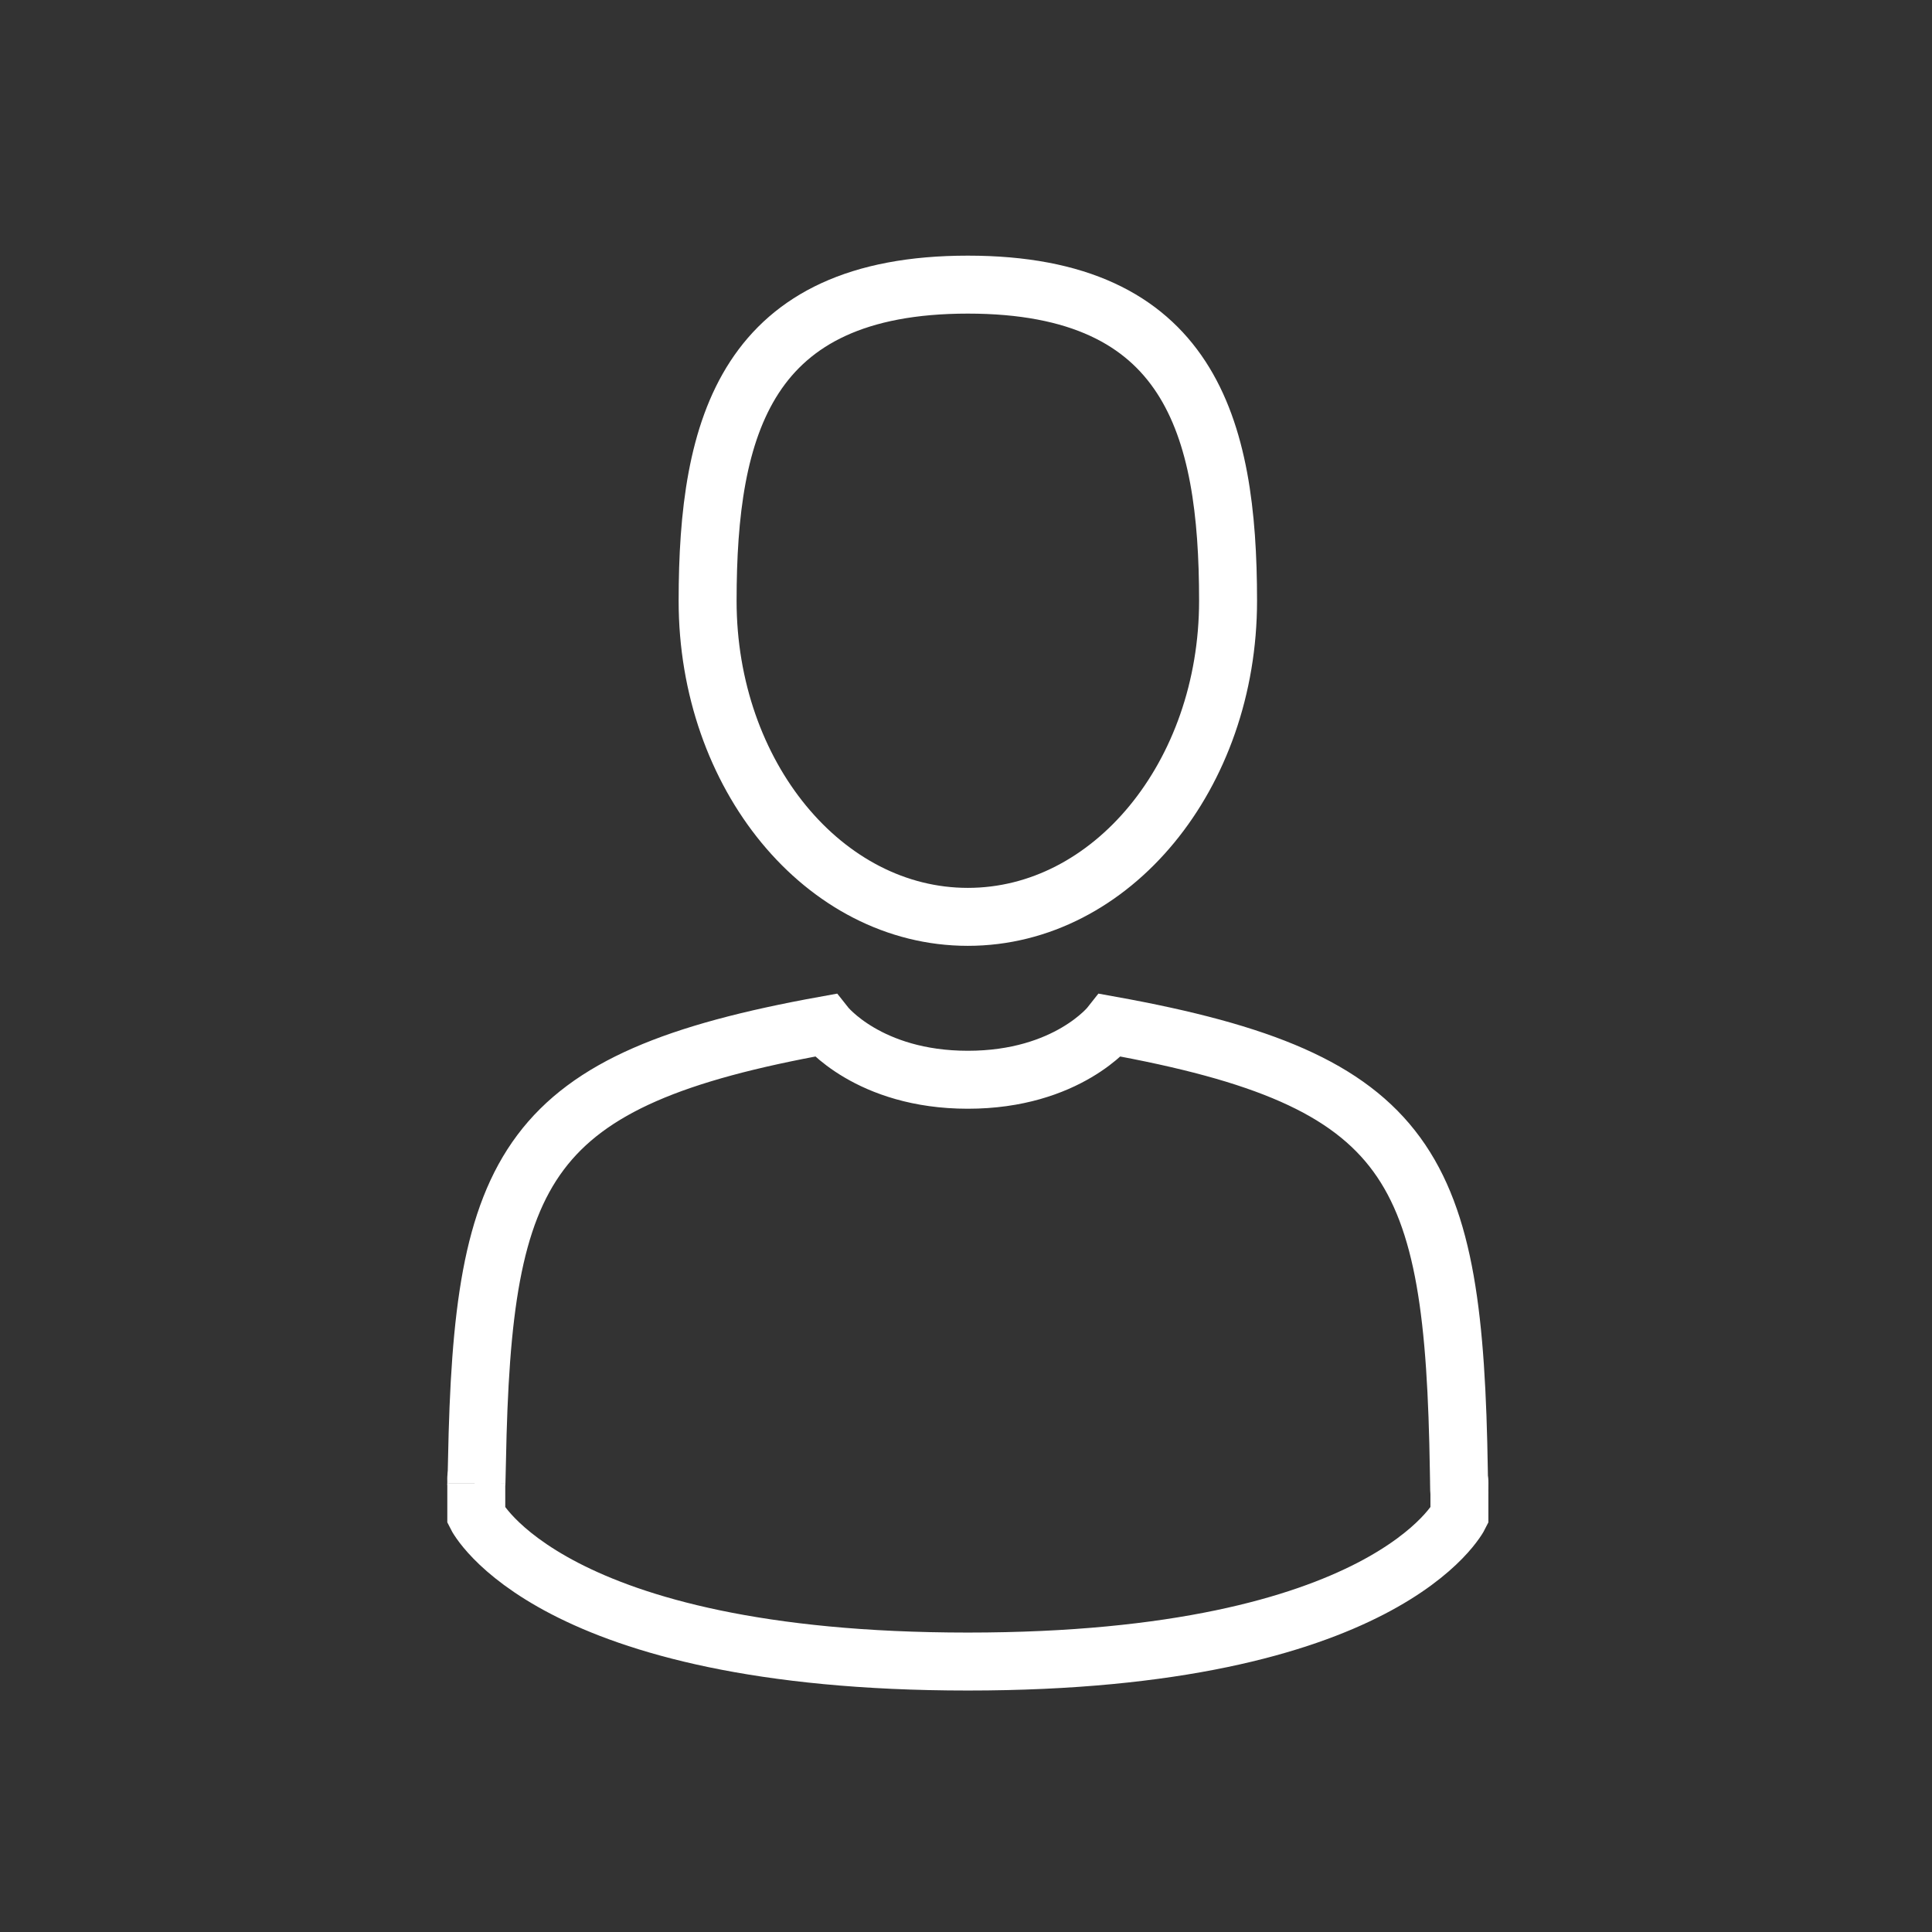 <?xml version="1.0" encoding="utf-8"?>
<!-- Generator: Adobe Illustrator 24.0.2, SVG Export Plug-In . SVG Version: 6.00 Build 0)  -->
<svg version="1.1" id="Calque_1" xmlns="http://www.w3.org/2000/svg" xmlns:xlink="http://www.w3.org/1999/xlink" x="0px" y="0px"
	 viewBox="0 0 141.73 141.73" style="enable-background:new 0 0 141.73 141.73;" xml:space="preserve">
<rect x="0" y="0" width="141.73" height="141.73" fill="#333333" stroke="none"/>
<style type="text/css">
	.st0{fill:none;stroke:#FFFFFF;stroke-width:4.252;stroke-miterlimit:10;}
</style>
<g>
	<path class="st0" d="M71,67.26c10.54,0,19.09-10.38,19.09-23.19S87.28,20.88,71,20.88s-19.09,10.38-19.09,23.2
		C51.91,56.88,60.46,67.26,71,67.26z"/>
	<path class="st0" d="M34.94,108.84C34.94,108.06,34.93,108.62,34.94,108.84L34.94,108.84z"/>
	<path class="st0" d="M107.06,109.45C107.07,109.24,107.06,107.96,107.06,109.45L107.06,109.45z"/>
	<path class="st0" d="M107.02,107.9c-0.35-22.31-3.27-28.67-25.56-32.69c0,0-3.14,4-10.46,4c-7.31,0-10.46-4-10.46-4
		c-22.05,3.98-25.14,10.25-25.55,31.97c-0.03,1.77-0.05,1.87-0.05,1.67c0,0.38,0,1.09,0,2.33c0,0,5.31,10.71,36.06,10.71
		c30.74,0,36.06-10.71,36.06-10.71c0-0.8,0-1.35,0-1.73C107.05,109.57,107.04,109.33,107.02,107.9z"/>
</g>
</svg>
